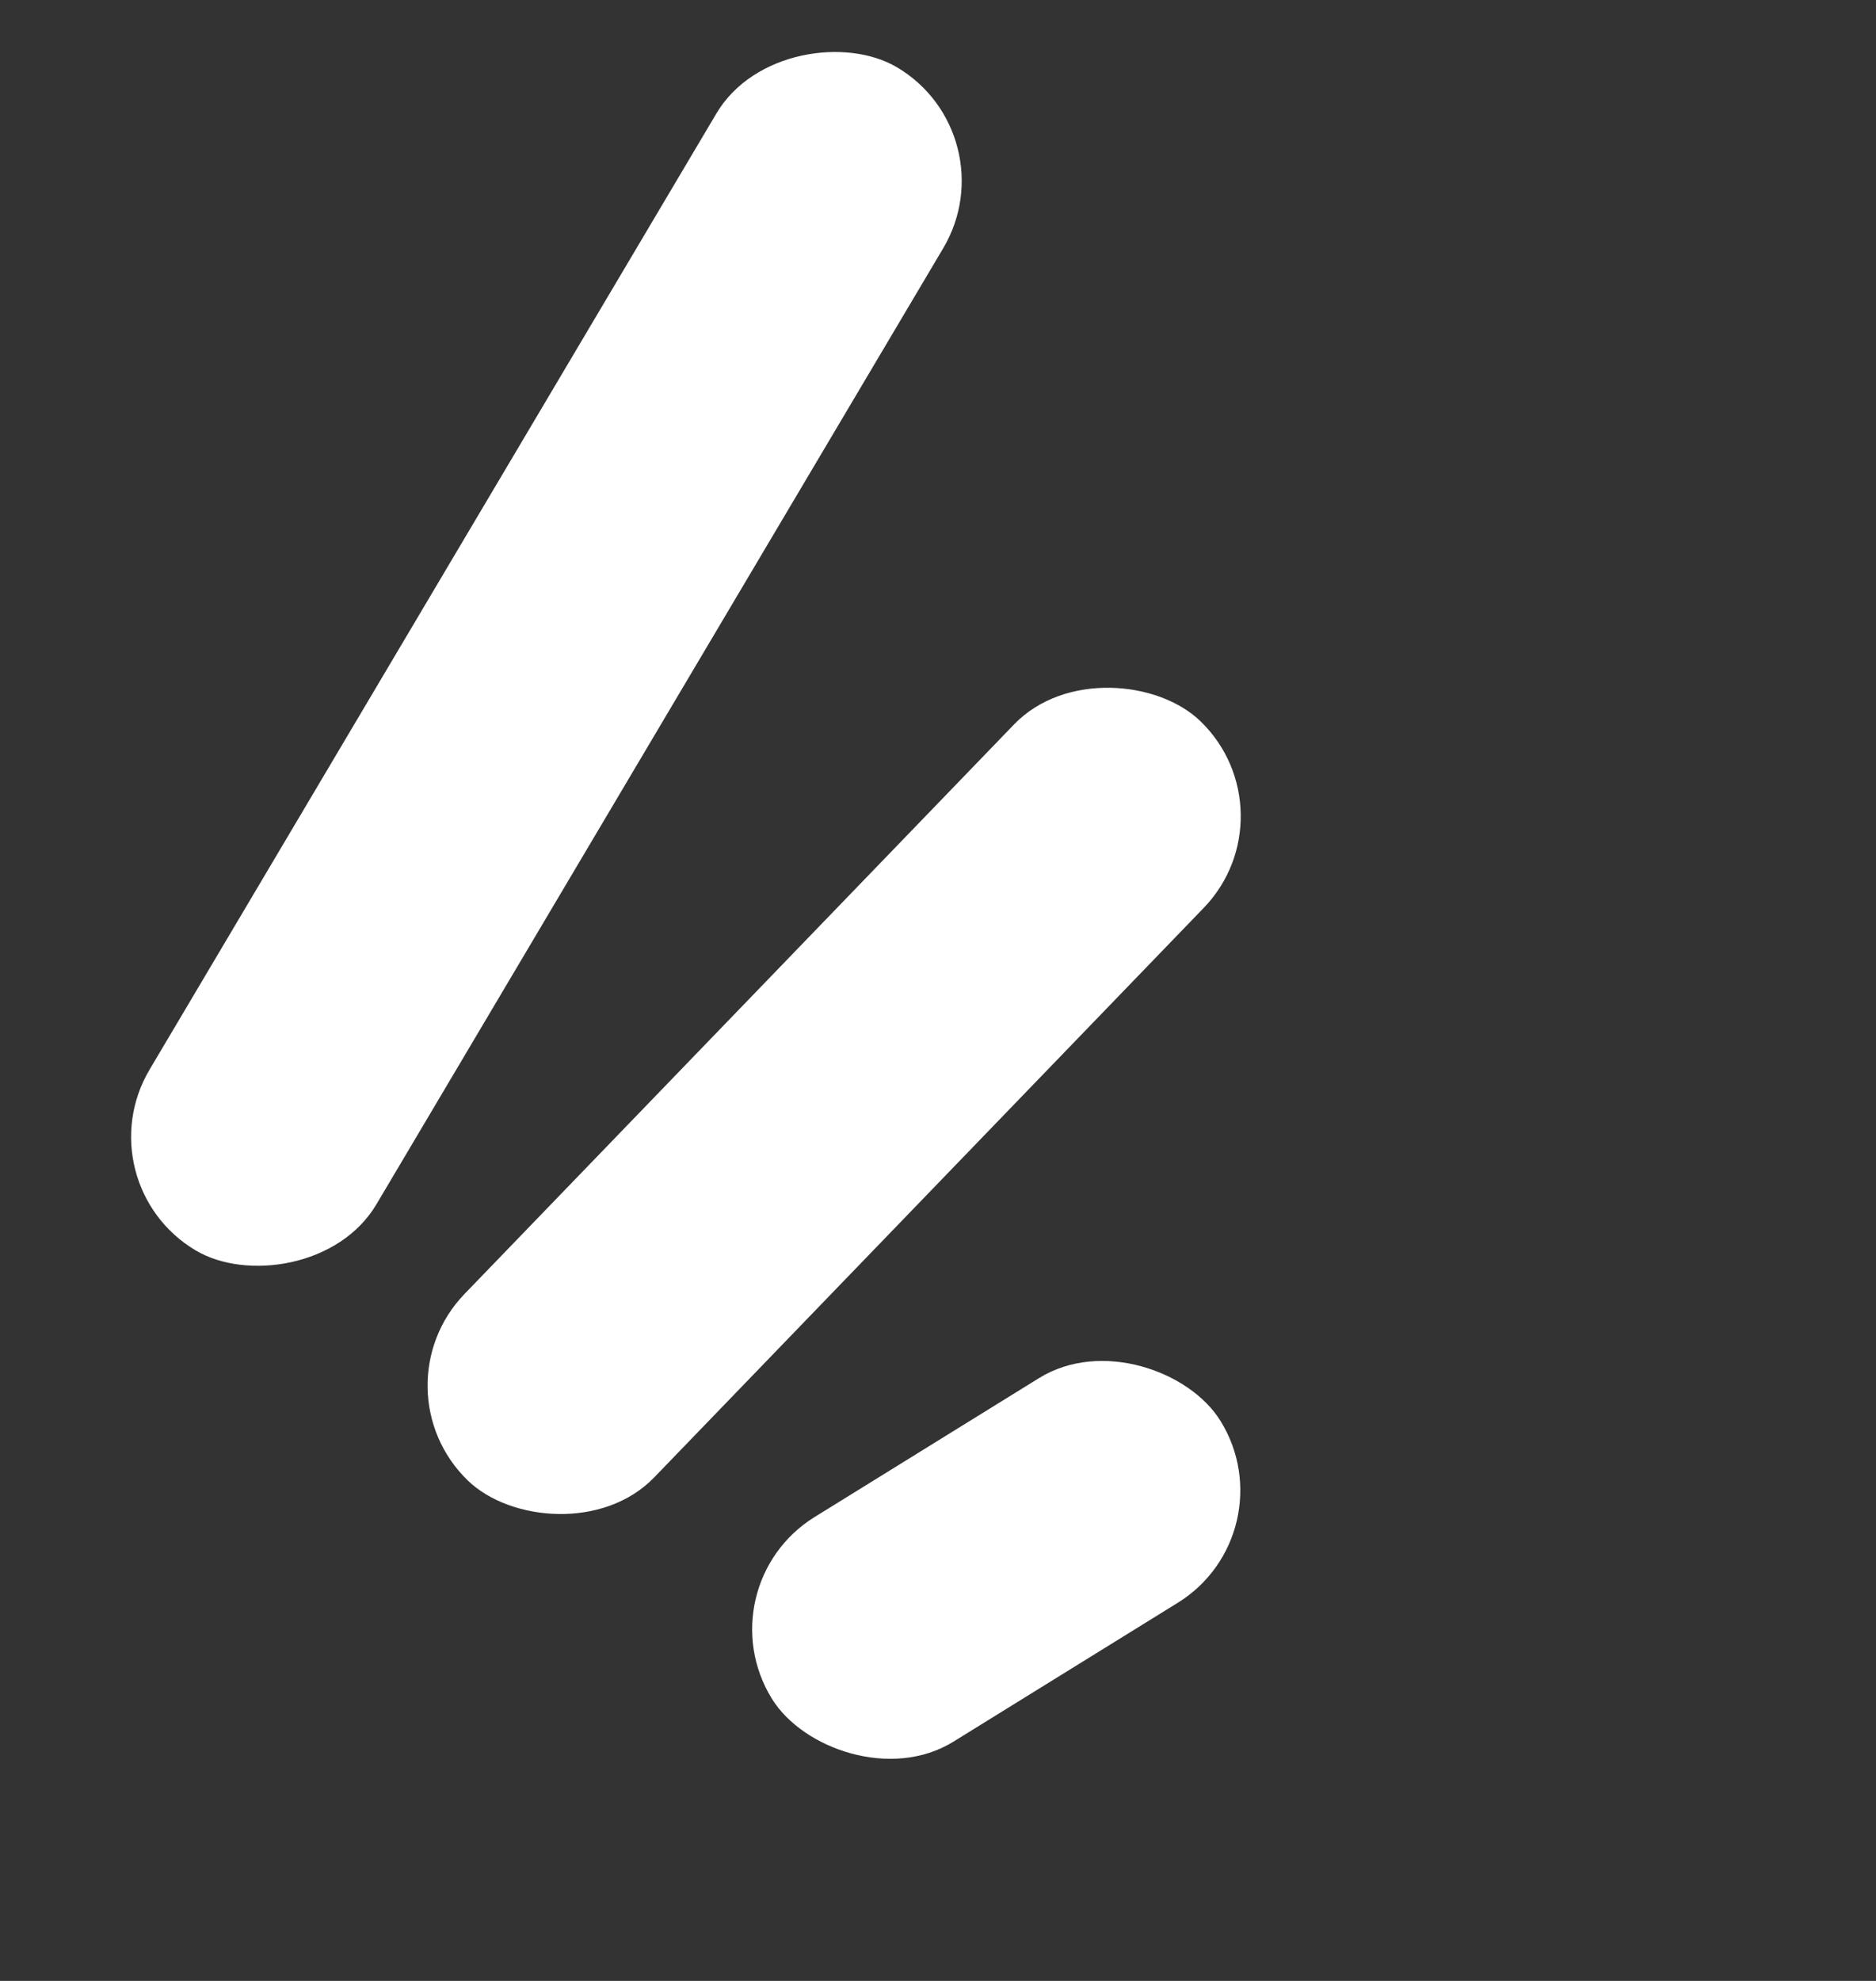 <?xml version="1.0" encoding="UTF-8"?> <svg xmlns="http://www.w3.org/2000/svg" width="36" height="38" viewBox="0 0 36 38" fill="none"><rect x="0" y="0" width="36" height="38" fill="#333333" stroke="none"/> <rect width="26.39" height="5.063" rx="2.532" transform="matrix(-0.51 0.86 -0.86 -0.51 19.392 2.583)" fill="white"></rect> <rect width="20.258" height="5.063" rx="2.532" transform="matrix(-0.694 0.719 -0.719 -0.695 24.857 15.595)" fill="white"></rect> <rect width="10.129" height="5.064" rx="2.532" transform="matrix(-0.85 0.526 -0.526 -0.851 24.754 29.414)" fill="white"></rect> </svg> 